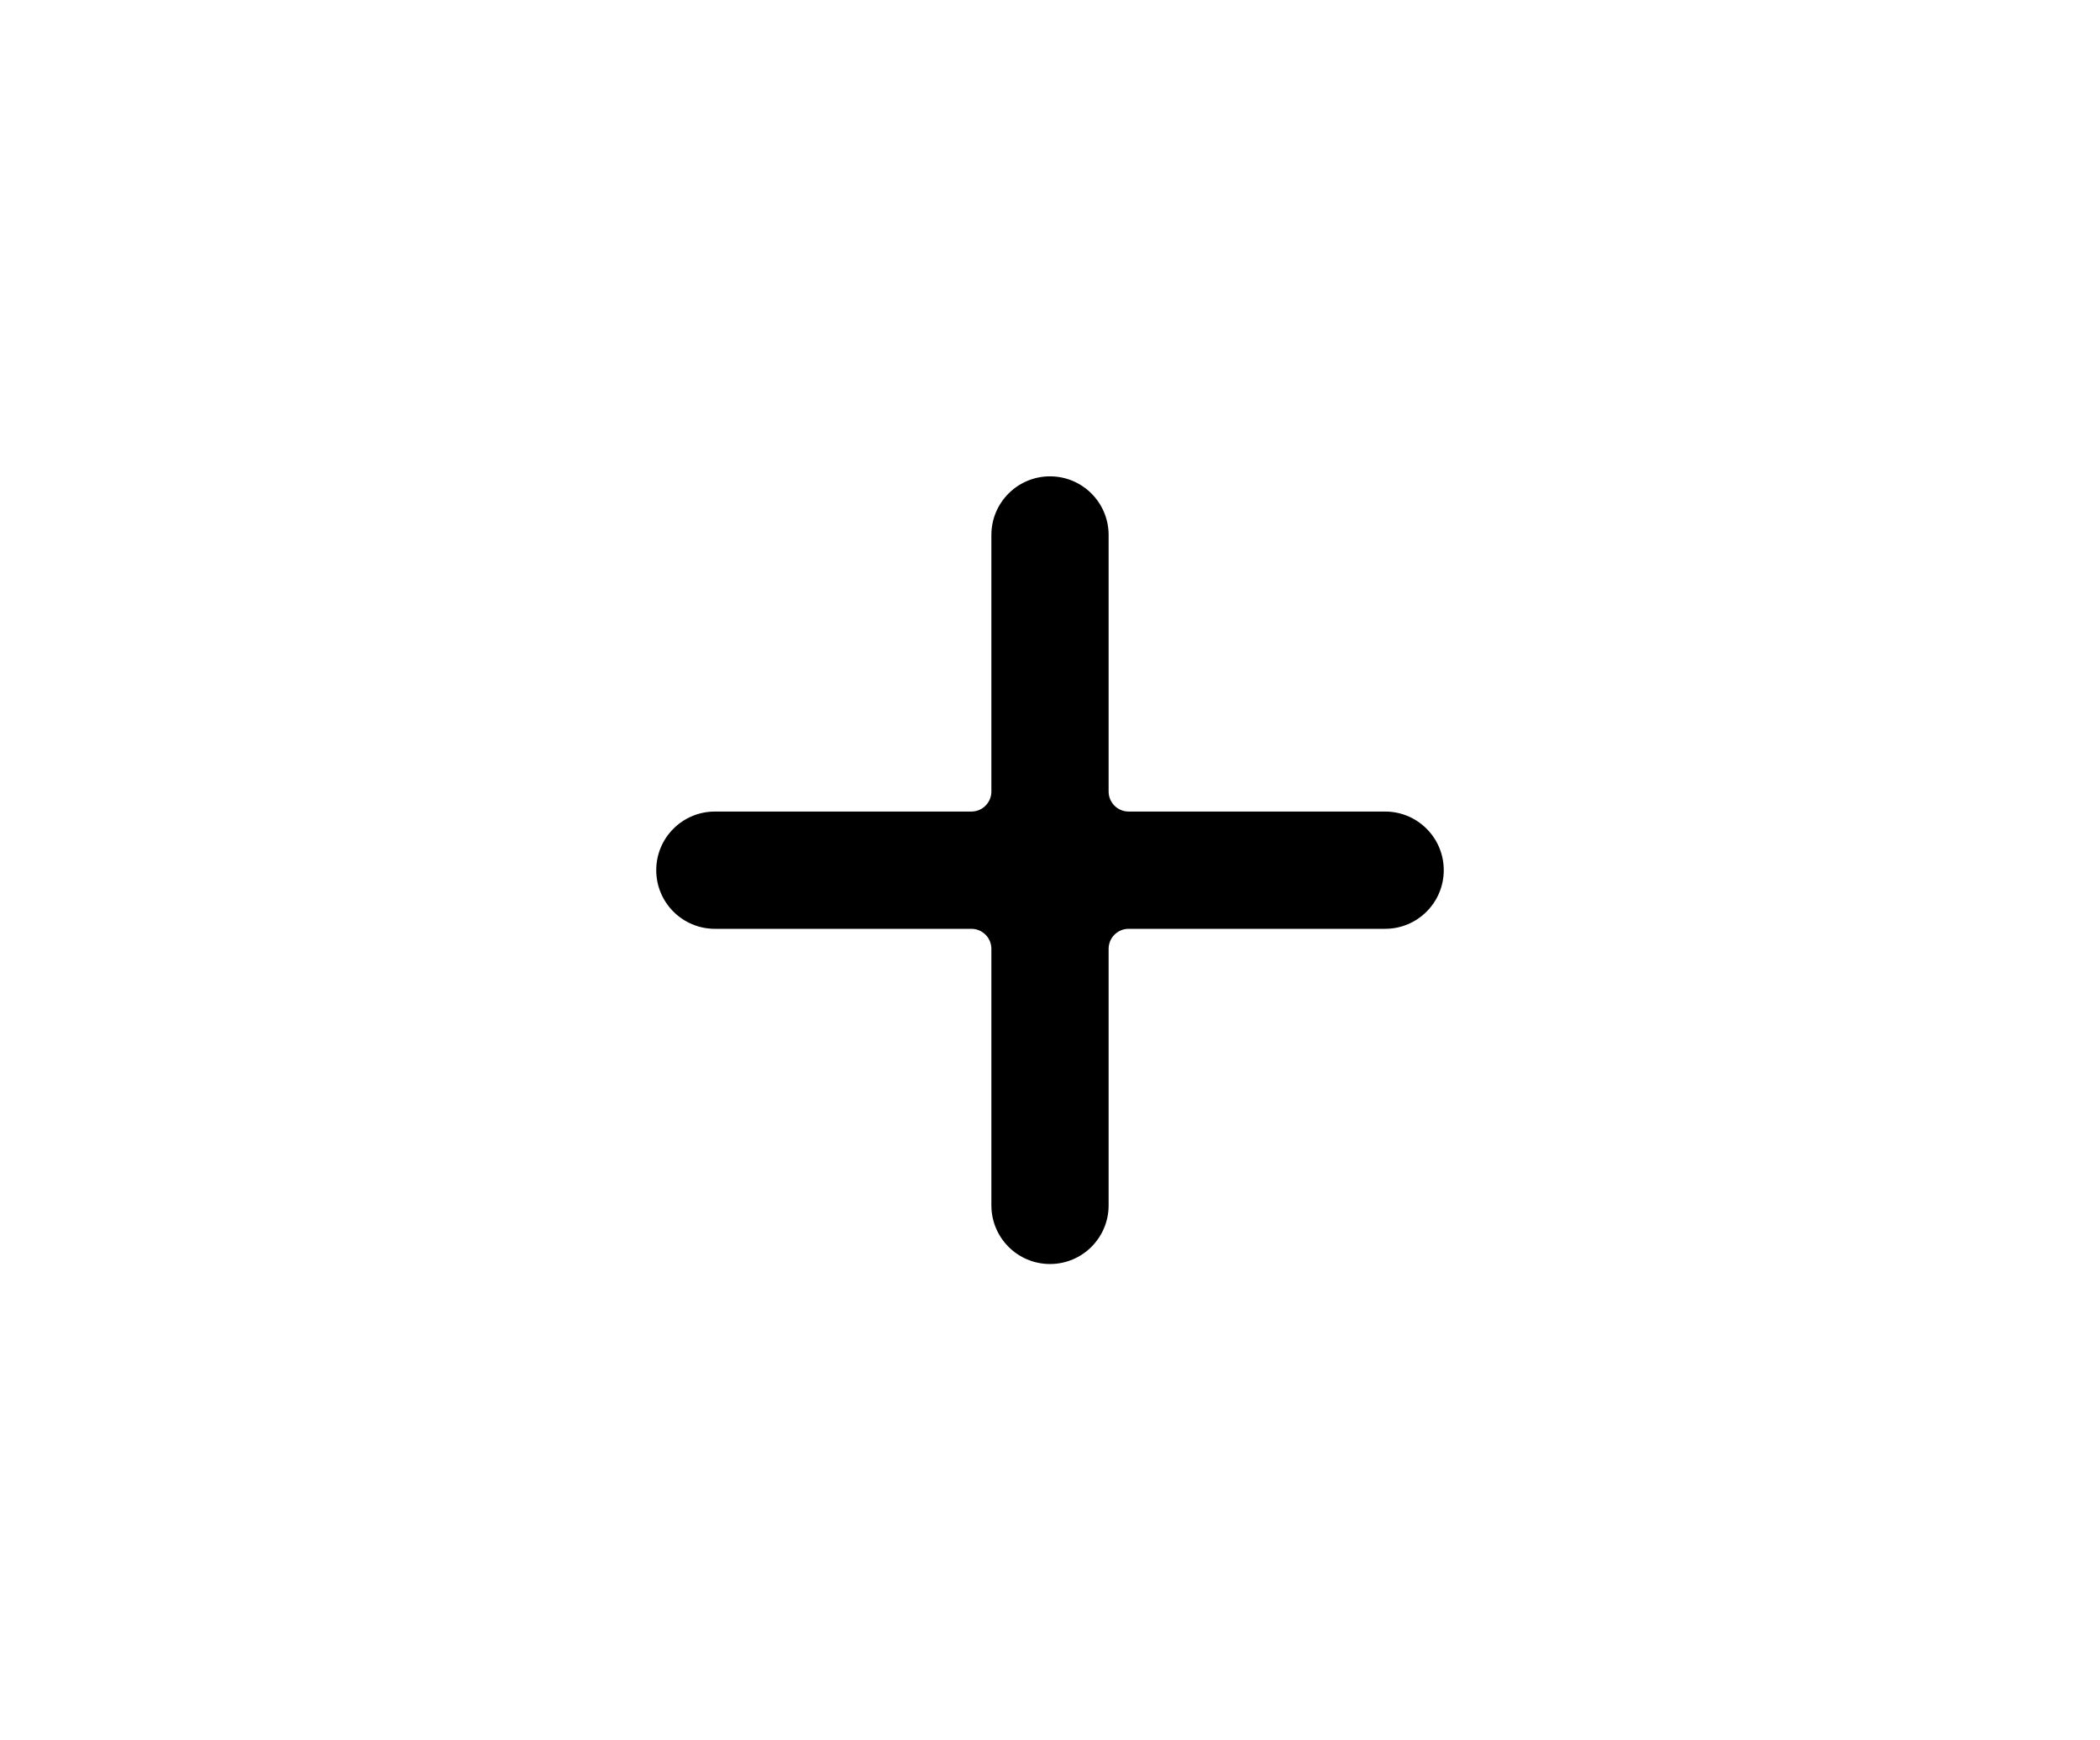 <?xml version="1.0" encoding="utf-8"?>
<!-- Generator: Adobe Illustrator 26.4.1, SVG Export Plug-In . SVG Version: 6.00 Build 0)  -->
<svg version="1.1" id="Livello_1" xmlns="http://www.w3.org/2000/svg" xmlns:xlink="http://www.w3.org/1999/xlink" x="0px" y="0px"
	 viewBox="0 0 1050 870" style="enable-background:new 0 0 1050 870;" xml:space="preserve">
<style type="text/css">
	.st0{fill:#CC0000;}
	.st1{fill:url(#SVGID_1_);}
	.st2{fill:url(#SVGID_00000141434542631214121640000004965788157538397615_);}
	.st3{fill:url(#SVGID_00000040541040950773103590000002261843661208925370_);}
	.st4{fill:#060606;}
	.st5{fill:#00FF00;}
	.st6{stroke:#000000;stroke-width:6;stroke-miterlimit:10;}
	.st7{fill:url(#SVGID_00000163765772392787592120000001593855039131807136_);}
	.st8{fill:url(#SVGID_00000018228011645520352610000003098506645903159202_);}
	.st9{fill:url(#SVGID_00000038376346826635343720000009524998056919821989_);}
	.st10{fill:none;stroke:#00FF00;stroke-miterlimit:10;}
	.st11{fill:none;}
	.st12{fill:#FFFFFF;}
	.st13{fill:#010002;}
	.st14{stroke:#000000;stroke-width:2;stroke-miterlimit:10;}
	.st15{fill:#FFFFFF;stroke:#FFFFFF;stroke-width:2;stroke-miterlimit:10;}
	.st16{fill:none;stroke:#00FF00;stroke-width:1.338;stroke-miterlimit:10;}
	.st17{fill:none;stroke:#000000;stroke-width:1.171;stroke-miterlimit:10;}
</style>
<path d="M721.88,435c0,16.19-13.13,29.31-29.31,29.31H564.32c-5.53,0-10.01,4.48-10.01,10.01v128.25
	c0,16.18-13.12,29.31-29.31,29.31s-29.31-13.13-29.31-29.31V474.32c0-5.53-4.48-10.01-10.01-10.01H357.43
	c-16.18,0-29.31-13.12-29.31-29.31s13.13-29.31,29.31-29.31h128.25c5.53,0,10.01-4.48,10.01-10.01V267.43
	c0-16.18,13.12-29.31,29.31-29.31s29.31,13.13,29.31,29.31v128.25c0,5.53,4.48,10.01,10.01,10.01h128.25
	C708.75,405.69,721.88,418.81,721.88,435z"/>
</svg>
